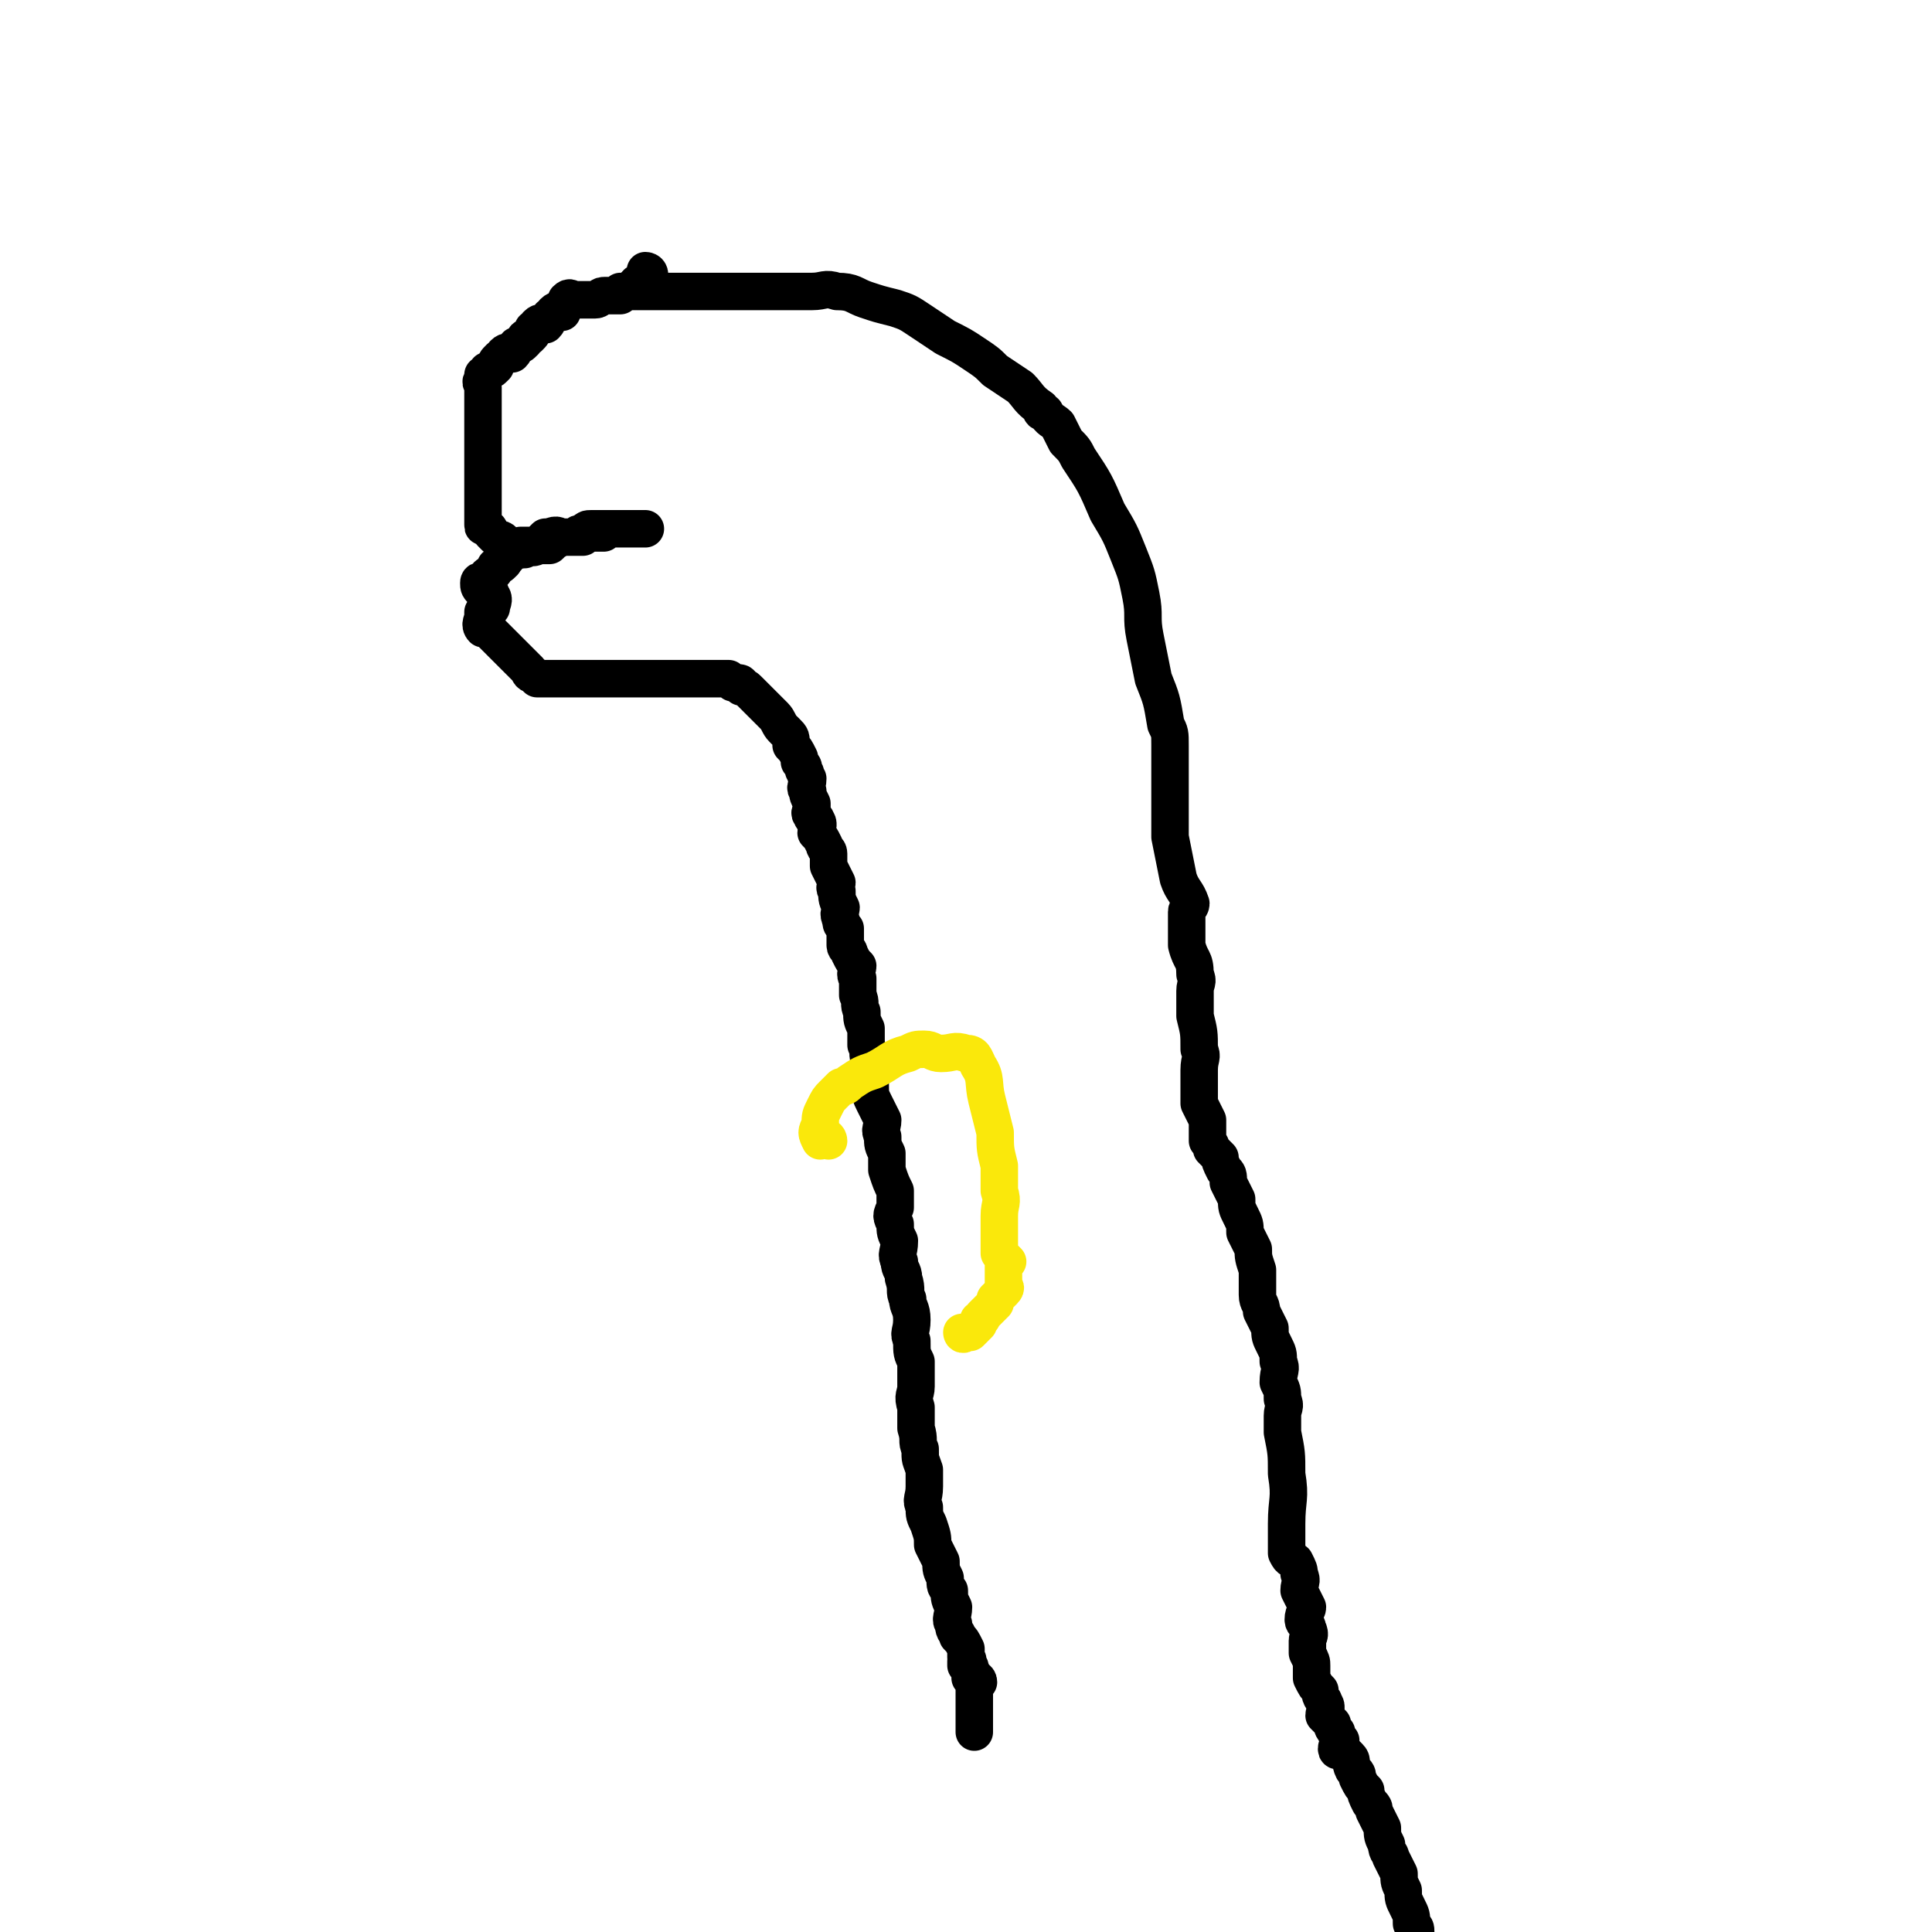 <svg viewBox='0 0 464 464' version='1.1' xmlns='http://www.w3.org/2000/svg' xmlns:xlink='http://www.w3.org/1999/xlink'><g fill='none' stroke='#000000' stroke-width='9' stroke-linecap='round' stroke-linejoin='round'><path d='M156,66c0,0 -1,-1 -1,-1 0,0 1,0 1,1 0,0 0,1 0,1 -1,0 -1,0 -1,0 -1,0 -1,1 -1,1 0,0 -1,0 -1,0 0,0 0,0 0,1 -1,0 -1,1 -1,1 -1,0 -1,0 -2,0 0,0 -1,0 -1,0 0,0 0,1 0,1 -1,0 -1,0 -2,0 0,0 0,0 0,0 -1,0 -1,0 -2,0 0,0 0,0 0,0 -1,0 -1,1 -2,1 0,0 0,0 -1,0 0,0 0,0 0,0 -1,0 -1,0 -2,0 0,0 0,0 0,0 -1,0 -1,0 -2,0 0,0 0,0 0,0 -1,0 -1,-1 -2,0 0,0 0,1 0,1 -1,1 -1,1 -1,2 -1,0 -1,-1 -2,0 0,0 0,1 -1,1 -1,1 0,1 -1,2 -1,0 -1,-1 -2,0 0,0 0,1 -1,1 0,1 0,1 -1,2 -1,0 -1,0 -1,1 -1,1 -1,1 -2,1 -1,1 0,1 -1,2 -1,0 -1,-1 -2,0 0,0 0,1 -1,1 -1,1 -1,1 -1,2 -1,1 -1,1 -2,1 0,1 0,1 -1,1 0,1 0,1 0,1 -1,1 0,1 0,2 0,1 0,1 0,1 0,1 0,1 0,2 0,0 0,0 0,1 0,1 0,1 0,1 0,2 0,2 0,4 0,3 0,3 0,6 0,0 0,0 0,0 0,2 0,2 0,4 0,1 0,1 0,2 0,1 0,1 0,1 0,1 0,1 0,1 0,1 0,1 0,1 0,1 0,1 0,1 0,1 0,1 0,2 0,0 0,0 0,1 0,1 0,1 0,1 0,1 0,1 0,2 0,0 0,0 0,1 0,1 0,1 0,1 0,1 0,0 1,1 1,0 0,0 1,1 1,1 1,1 1,1 1,1 1,0 2,1 1,1 0,2 1,2 1,1 2,0 4,0 2,-1 2,0 3,-1 1,-1 1,-1 2,-2 1,0 1,0 1,0 2,-1 2,0 3,0 1,0 1,0 2,0 0,0 0,0 1,0 1,0 1,0 1,0 1,0 1,0 1,0 1,-1 0,-1 1,-1 0,-1 1,0 1,0 1,0 1,0 2,0 0,0 0,0 1,0 1,-1 1,-1 1,-1 1,0 1,0 2,0 0,0 0,0 1,0 1,0 1,0 1,0 1,0 1,0 1,0 0,0 0,0 1,0 0,0 0,0 1,0 0,0 0,0 1,0 0,0 0,0 1,0 0,0 0,0 0,0 -1,0 -1,0 -2,0 -1,0 -1,0 -1,0 -1,0 -1,0 -2,0 0,0 0,0 -1,0 -1,0 -1,0 -1,0 -2,0 -2,0 -3,0 -1,0 -1,0 -3,0 -1,0 -1,0 -2,1 -2,0 -1,1 -3,1 -1,0 -1,0 -2,0 -2,1 -2,1 -3,2 -1,0 -1,0 -1,0 -1,0 -1,0 -2,0 0,0 0,0 -1,0 0,0 0,0 0,0 -1,0 -1,0 -1,0 -1,0 -1,0 -2,0 -1,1 -1,1 -1,1 0,0 -1,0 -1,0 0,0 0,1 -1,1 0,1 0,1 -1,1 0,1 0,1 0,1 -1,1 -1,1 -2,1 0,1 0,1 -1,2 -1,0 -1,0 -1,1 -1,1 -2,0 -2,1 0,1 0,1 1,2 1,0 2,0 2,1 1,1 0,2 0,3 -1,0 -1,0 -2,1 0,0 0,0 0,1 0,1 -1,2 0,3 0,0 1,0 1,0 1,1 1,1 2,2 0,0 0,0 1,1 1,1 1,1 2,2 0,0 0,0 1,1 1,1 1,1 1,1 1,1 1,1 2,2 0,0 0,0 1,1 0,0 0,1 1,1 1,1 1,1 1,1 1,0 1,0 2,0 1,0 1,0 3,0 0,0 0,0 0,0 1,0 1,0 2,0 1,0 1,0 2,0 1,0 1,0 2,0 1,0 1,0 2,0 1,0 1,0 2,0 1,0 1,0 1,0 1,0 1,0 1,0 1,0 1,0 1,0 1,0 1,0 1,0 1,0 1,0 2,0 1,0 1,0 2,0 0,0 0,0 1,0 1,0 1,0 1,0 1,0 1,0 2,0 1,0 1,0 2,0 1,0 1,0 1,0 1,0 1,0 2,0 0,0 0,0 0,0 1,0 1,0 2,0 1,0 1,0 2,0 0,0 0,0 0,0 0,0 0,0 1,0 0,0 0,0 1,0 1,0 1,0 2,0 1,0 1,0 3,0 0,0 0,0 1,0 0,0 0,0 1,0 0,0 0,0 1,0 0,0 0,0 1,1 0,0 0,0 1,0 1,0 1,0 1,1 1,0 1,0 2,1 0,0 0,0 1,1 1,1 1,1 1,1 1,1 1,1 2,2 0,0 0,0 1,1 1,1 1,1 1,1 1,1 1,2 2,3 0,0 0,0 1,1 1,1 1,1 1,3 1,1 1,1 2,3 0,0 0,0 0,1 1,1 1,1 1,2 1,1 0,1 1,2 0,2 -1,2 0,3 0,1 0,1 1,3 0,1 0,1 0,1 0,1 -1,1 0,2 0,1 1,0 1,1 1,1 0,2 0,3 1,1 1,1 2,3 0,1 1,1 1,2 0,2 0,2 0,3 1,2 1,2 2,4 0,1 -1,1 0,2 0,2 0,2 1,4 0,1 -1,1 0,3 0,1 0,1 1,2 0,2 0,2 0,4 0,1 1,1 1,2 1,2 1,2 2,3 0,1 -1,2 0,3 0,2 0,2 0,4 1,2 0,2 1,4 0,2 0,2 1,4 0,2 0,2 0,4 1,2 0,2 1,4 0,2 -1,2 0,5 0,3 0,3 1,5 1,2 1,2 2,4 0,2 -1,2 0,4 0,2 0,2 1,4 0,2 0,2 0,4 1,3 1,3 2,5 0,2 0,2 0,4 -1,2 -1,2 0,4 0,2 0,2 1,4 0,3 -1,3 0,5 0,2 1,2 1,4 1,3 0,3 1,5 0,2 1,2 1,5 0,3 -1,3 0,5 0,3 0,3 1,5 0,3 0,3 0,6 0,2 -1,2 0,5 0,3 0,3 0,5 1,3 0,3 1,5 0,3 0,2 1,5 0,2 0,2 0,4 0,3 -1,3 0,5 0,2 0,2 1,4 1,3 1,3 1,5 1,2 1,2 2,4 0,2 0,2 1,4 0,2 0,2 1,3 0,2 0,2 1,4 0,2 -1,3 0,4 0,2 1,2 1,3 1,1 1,1 2,3 0,0 0,0 0,1 0,1 0,1 0,1 1,1 0,1 0,1 0,0 0,0 0,1 1,0 1,0 1,1 1,1 0,1 0,1 0,0 0,0 0,1 1,0 2,0 2,1 0,0 0,0 -1,1 0,0 0,0 0,1 0,1 0,1 0,1 0,2 0,2 0,3 0,2 0,2 0,3 0,2 0,2 0,3 '/><path d='M153,70c0,0 -1,-1 -1,-1 0,0 0,1 1,1 1,0 1,0 3,0 2,0 2,0 4,0 2,0 2,0 4,0 2,0 2,0 5,0 3,0 3,0 6,0 4,0 4,0 7,0 3,0 3,0 6,0 3,0 3,0 7,0 3,0 3,-1 6,0 4,0 4,1 7,2 3,1 3,1 7,2 3,1 3,1 6,3 3,2 3,2 6,4 4,2 4,2 7,4 3,2 3,2 5,4 3,2 3,2 6,4 2,2 2,3 5,5 0,1 0,1 1,1 1,2 2,2 3,3 1,2 1,2 2,4 2,2 2,2 3,4 4,6 4,6 7,13 3,5 3,5 5,10 2,5 2,5 3,10 1,5 0,5 1,10 1,5 1,5 2,10 2,5 2,5 3,11 1,2 1,2 1,5 0,5 0,5 0,9 0,3 0,3 0,6 0,4 0,4 0,7 1,5 1,5 2,10 1,3 2,3 3,6 0,1 -1,1 -1,2 0,4 0,4 0,8 1,4 2,3 2,7 1,2 0,2 0,4 0,3 0,3 0,6 1,4 1,4 1,8 1,2 0,2 0,5 0,2 0,2 0,3 0,3 0,3 0,5 1,2 1,2 2,4 0,3 0,3 0,5 1,1 1,2 1,2 1,1 1,1 2,2 0,1 0,1 1,3 1,1 1,1 1,3 1,2 1,2 2,4 0,2 0,2 1,4 1,2 1,2 1,4 1,2 1,2 2,4 0,2 0,2 1,5 0,3 0,3 0,6 0,2 1,2 1,4 1,2 1,2 2,4 0,2 0,2 1,4 1,2 1,2 1,4 1,2 0,2 0,5 1,2 1,2 1,4 1,2 0,2 0,4 0,2 0,2 0,4 1,5 1,5 1,10 1,6 0,6 0,12 0,4 0,4 0,7 1,2 1,1 2,2 1,2 1,2 1,3 1,2 0,2 0,4 1,2 1,2 2,4 0,1 -1,1 -1,3 0,1 1,1 1,2 1,2 0,2 0,3 0,2 0,2 0,3 1,2 1,2 1,3 0,2 0,2 0,3 1,2 1,2 2,3 0,2 1,2 1,3 1,1 0,2 0,3 1,1 1,1 2,2 0,1 0,1 1,2 0,1 0,1 1,2 0,1 -1,1 -1,2 0,1 1,0 1,0 1,1 1,1 2,2 1,1 0,1 1,3 1,1 1,1 1,2 1,2 1,2 2,3 0,1 0,1 1,3 1,1 1,1 1,2 1,2 1,2 2,4 0,2 0,2 1,4 0,2 1,2 1,3 1,2 1,2 2,4 0,2 0,2 1,4 0,2 0,2 1,4 1,2 1,2 1,4 1,1 1,1 1,2 '/></g>
<g fill='none' stroke='#FAE80B' stroke-width='9' stroke-linecap='round' stroke-linejoin='round'><path d='M199,274c0,0 0,-1 -1,-1 -1,0 -1,1 -1,1 -1,-2 -1,-2 0,-4 0,-2 0,-2 1,-4 1,-2 1,-2 2,-3 1,-1 1,-1 2,-2 1,0 1,0 2,-1 3,-2 3,-2 6,-3 4,-2 4,-3 8,-4 2,-1 2,-1 4,-1 2,0 2,1 4,1 3,0 3,-1 6,0 2,0 2,1 3,3 2,3 1,4 2,8 1,4 1,4 2,8 0,4 0,4 1,8 0,3 0,3 0,6 1,3 0,3 0,6 0,4 0,4 0,7 0,1 0,1 0,2 1,1 1,1 2,2 0,0 0,0 -1,1 0,1 0,1 0,2 0,1 0,1 0,3 0,0 1,0 0,1 0,0 0,0 -1,1 0,0 0,0 -1,1 0,0 0,1 0,1 -1,1 -1,1 -2,2 0,0 0,0 -1,1 0,0 0,1 -1,1 0,1 0,1 0,1 -1,1 -1,1 -2,2 0,0 0,0 -1,0 -1,1 -1,0 -1,0 '/></g>
</svg>